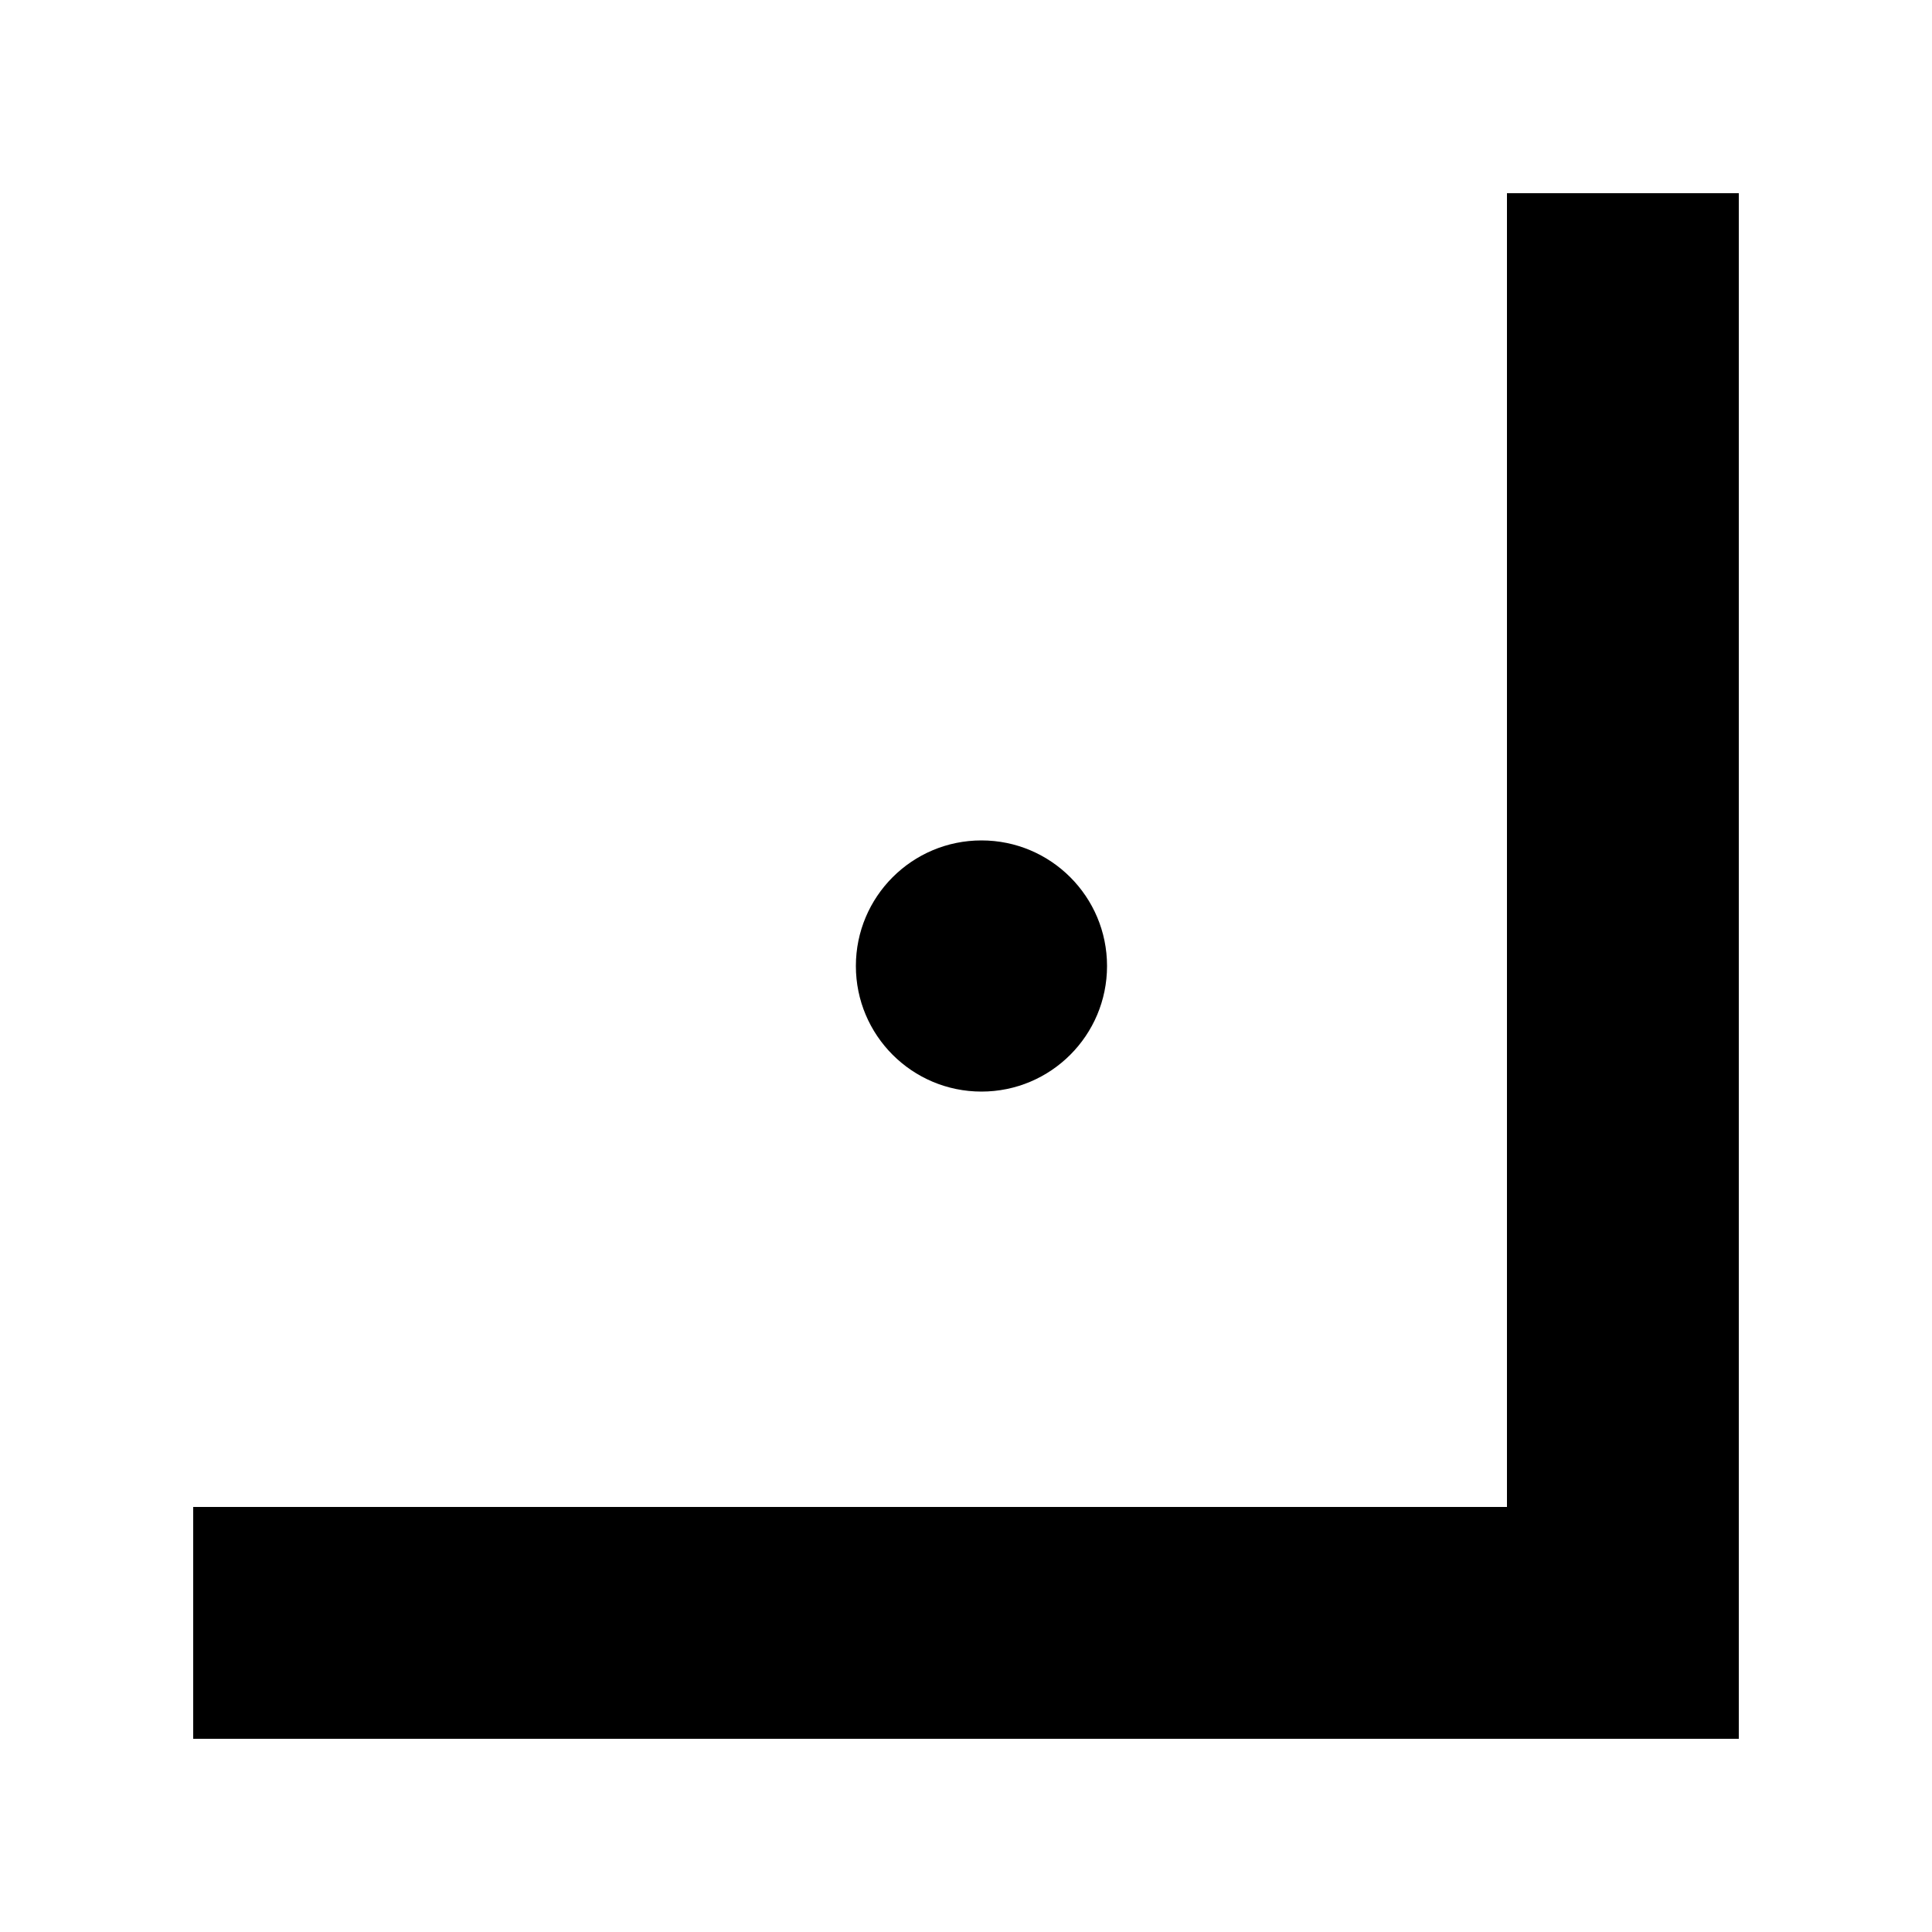 <svg width="1000" height="1000" viewBox="0 0 1000 1000" fill="none" xmlns="http://www.w3.org/2000/svg">
<rect width="1000" height="1000" fill="white"/>
<path d="M900 900H100V780H780V100H900V900Z" fill="black"/>
<path d="M508 435C543.899 435 573 464.101 573 500C573 535.899 543.899 565 508 565C472.101 565 443 535.899 443 500C443 464.101 472.101 435 508 435Z" fill="black"/>
</svg>
